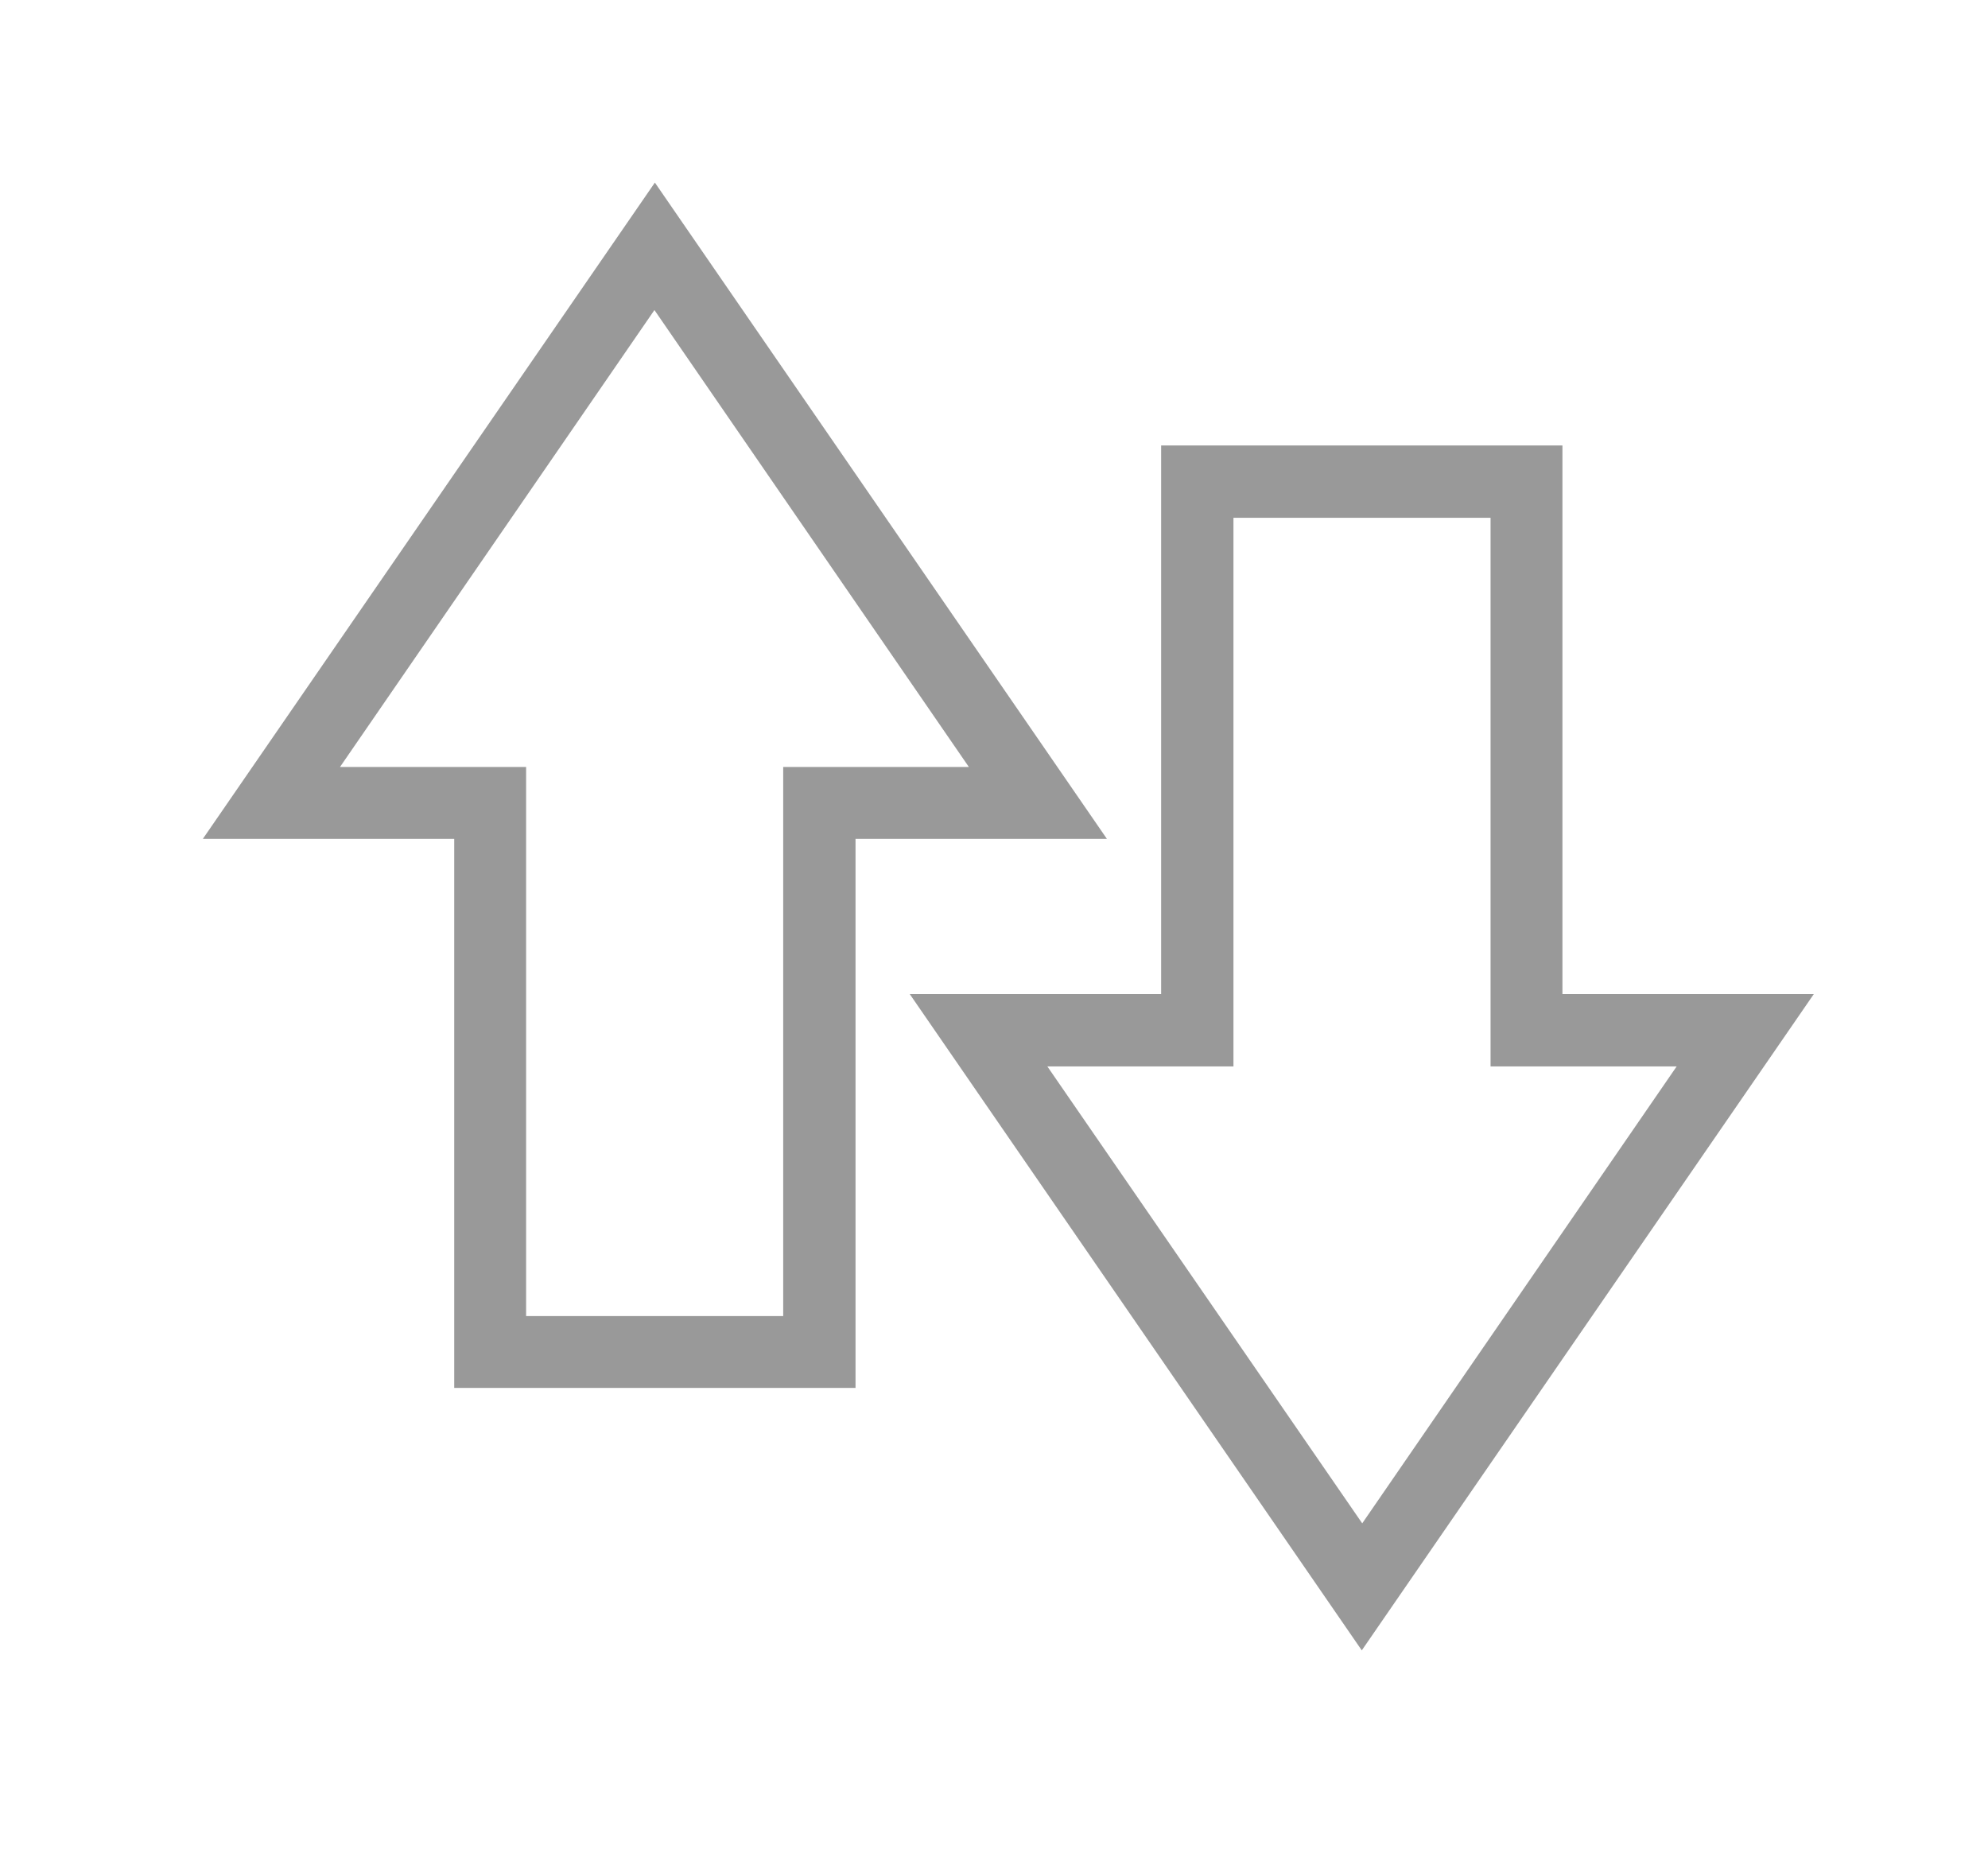 <?xml version="1.0" encoding="utf-8"?>
<!-- Generator: Adobe Illustrator 23.0.4, SVG Export Plug-In . SVG Version: 6.00 Build 0)  -->
<svg version="1.1" id="Layer_1" xmlns="http://www.w3.org/2000/svg" xmlns:xlink="http://www.w3.org/1999/xlink" x="0px" y="0px"
	 viewBox="0 0 450.8 420.2" style="enable-background:new 0 0 450.8 420.2;" xml:space="preserve">
<style type="text/css">
	.st0{fill:#999999;}
</style>
<title>WWE_Icons_UpDown</title>
<path class="st0" d="M148.5,41.4L46,190.2h57v124.5H194V190.2h57L148.5,41.4z M177.6,173.9v124.5h-58.3V173.9H77.1l71.3-103.6
	l71.3,103.6H177.6z"/>
<path class="st0" d="M354.3,225.4V101h-91v124.4h-57l102.5,148.8l102.5-148.8H354.3z M237.5,241.8h42.2V117.4H338v124.4h42.2
	l-71.3,103.6L237.5,241.8z"/>
</svg>
